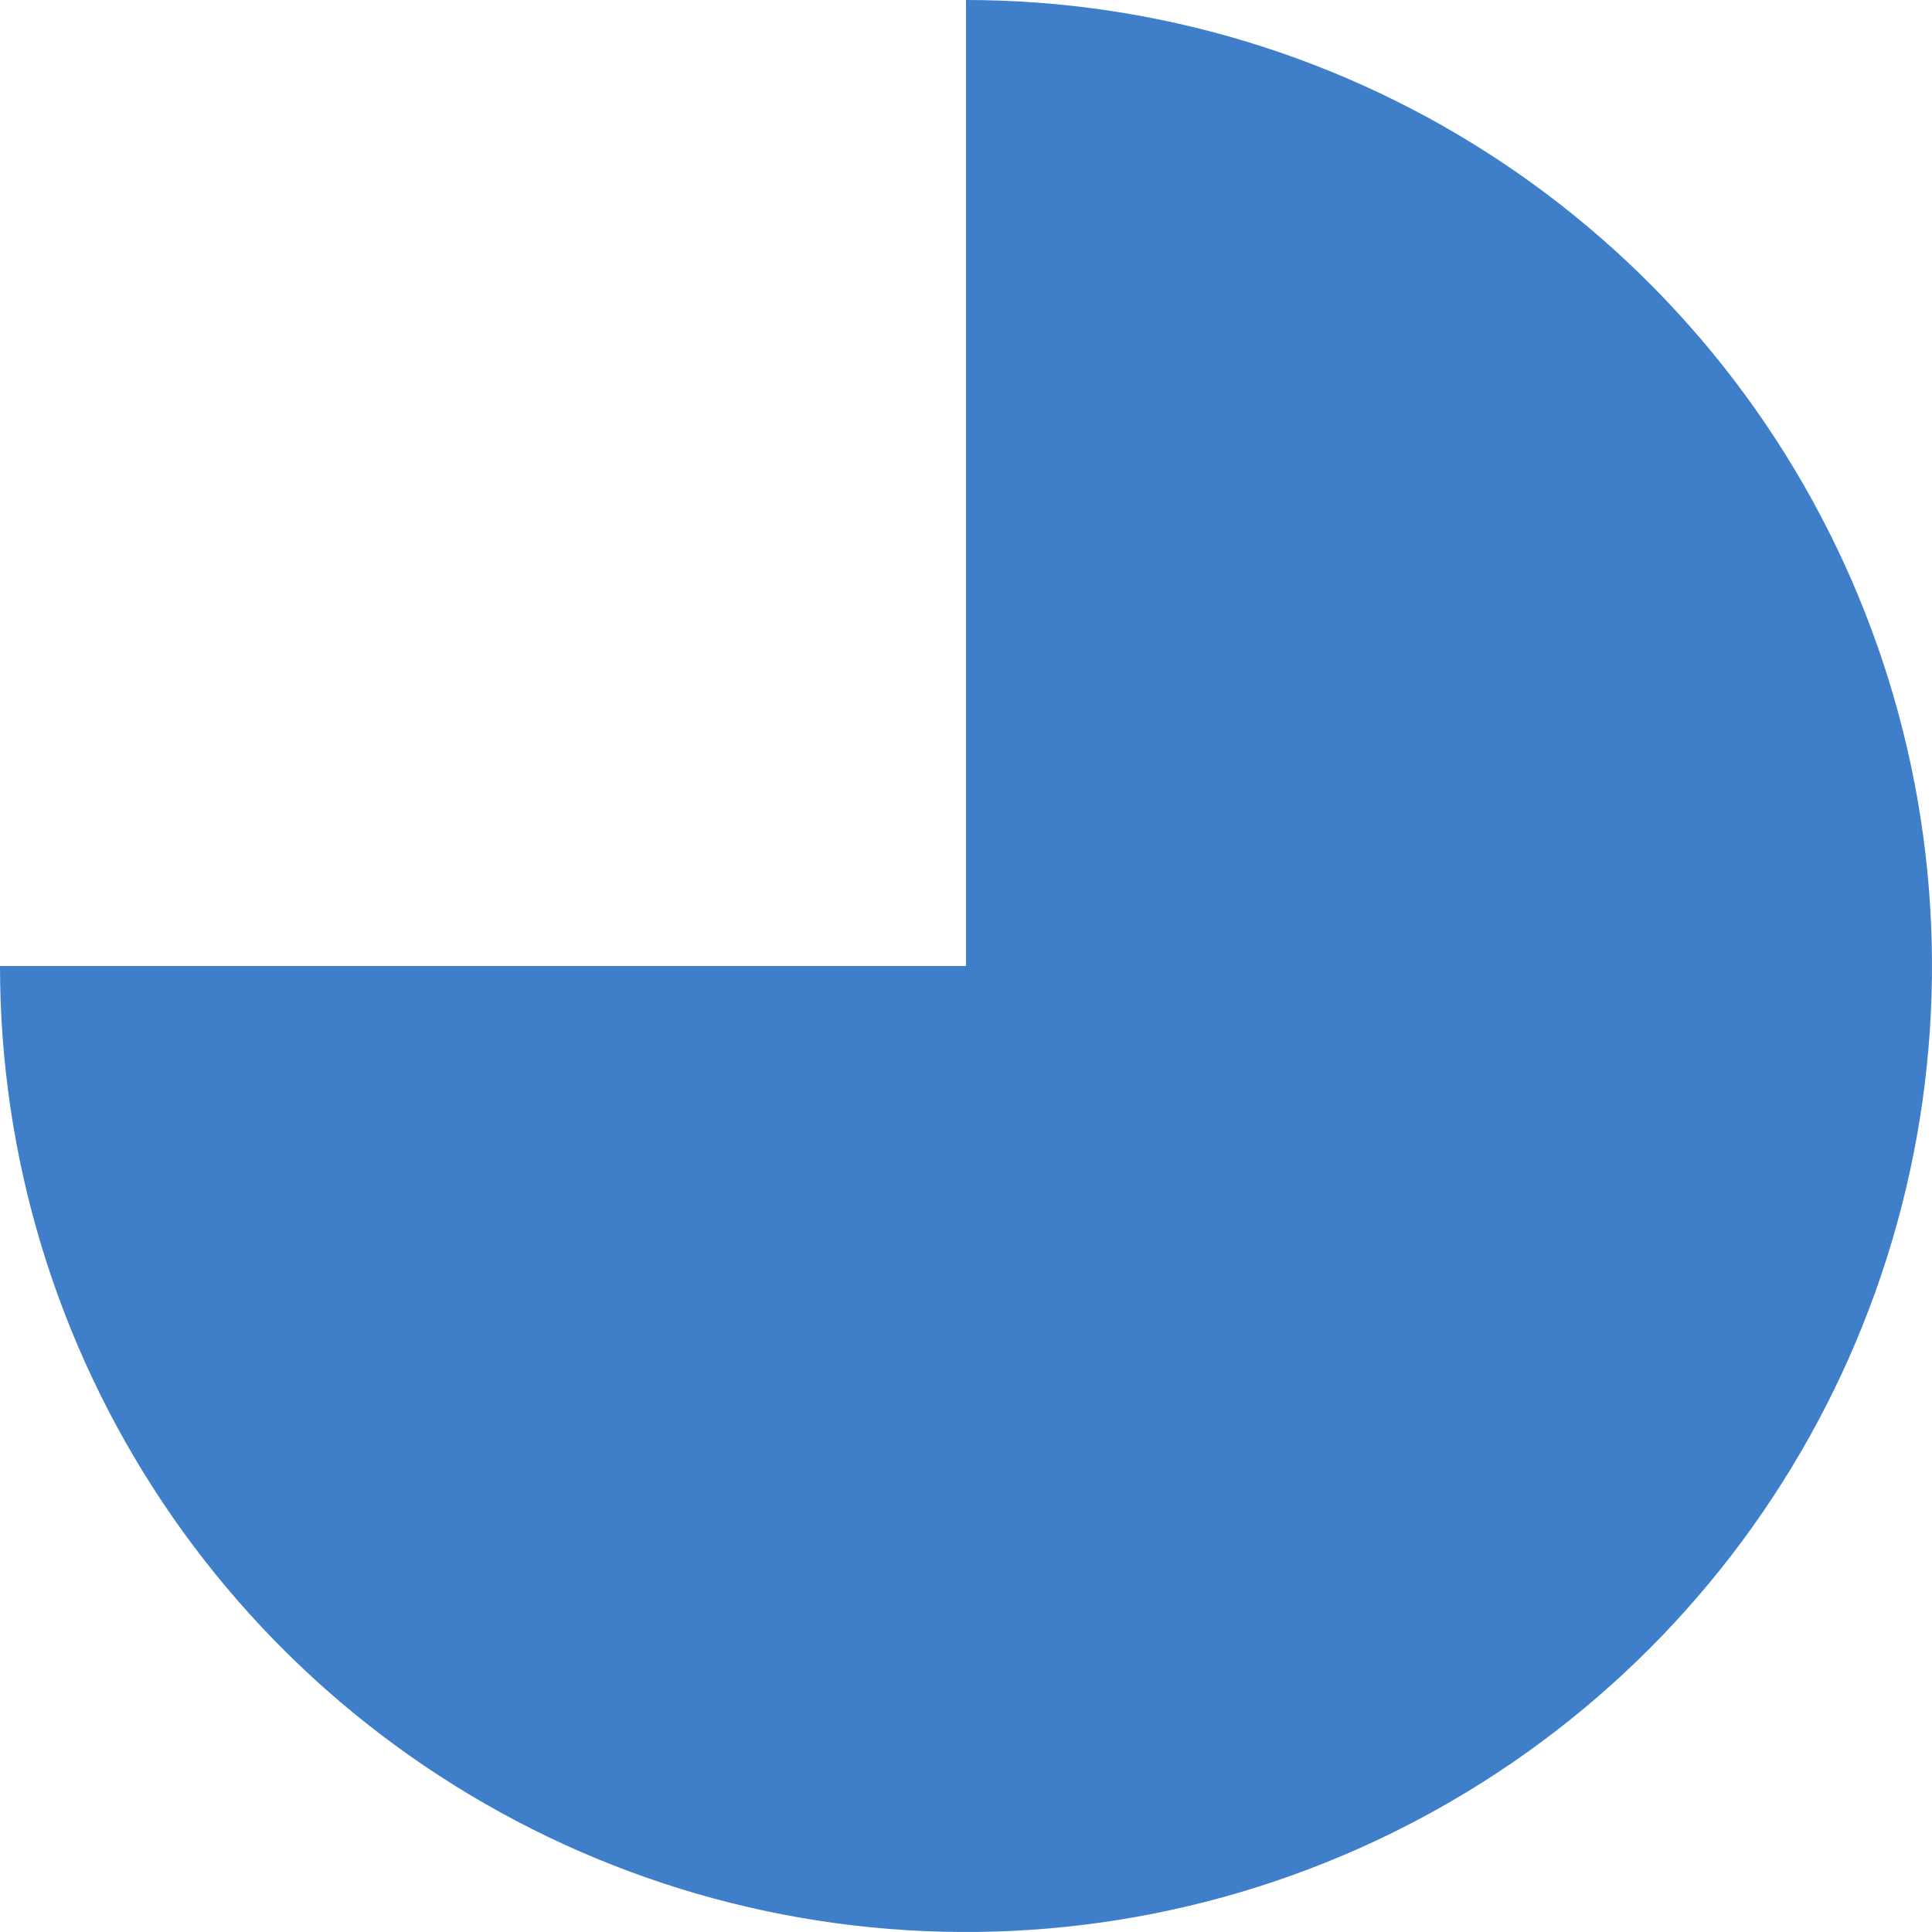 <svg class="text-info" width="169" height="169" viewBox="0 0 169 169" fill="#3F7FCA" xmlns="http://www.w3.org/2000/svg">
                <path d="M7.38722e-06 84.5C5.92617e-06 101.213 4.956 117.55 14.241 131.446C23.526 145.342 36.723 156.172 52.163 162.568C67.604 168.963 84.594 170.637 100.985 167.376C117.377 164.116 132.433 156.068 144.251 144.251C156.068 132.433 164.116 117.377 167.376 100.985C170.637 84.594 168.963 67.604 162.568 52.163C156.172 36.723 145.342 23.526 131.446 14.241C117.55 4.956 101.213 -5.92617e-06 84.5 -7.38722e-06L84.5 84.5L7.38722e-06 84.5Z"></path>
            </svg>